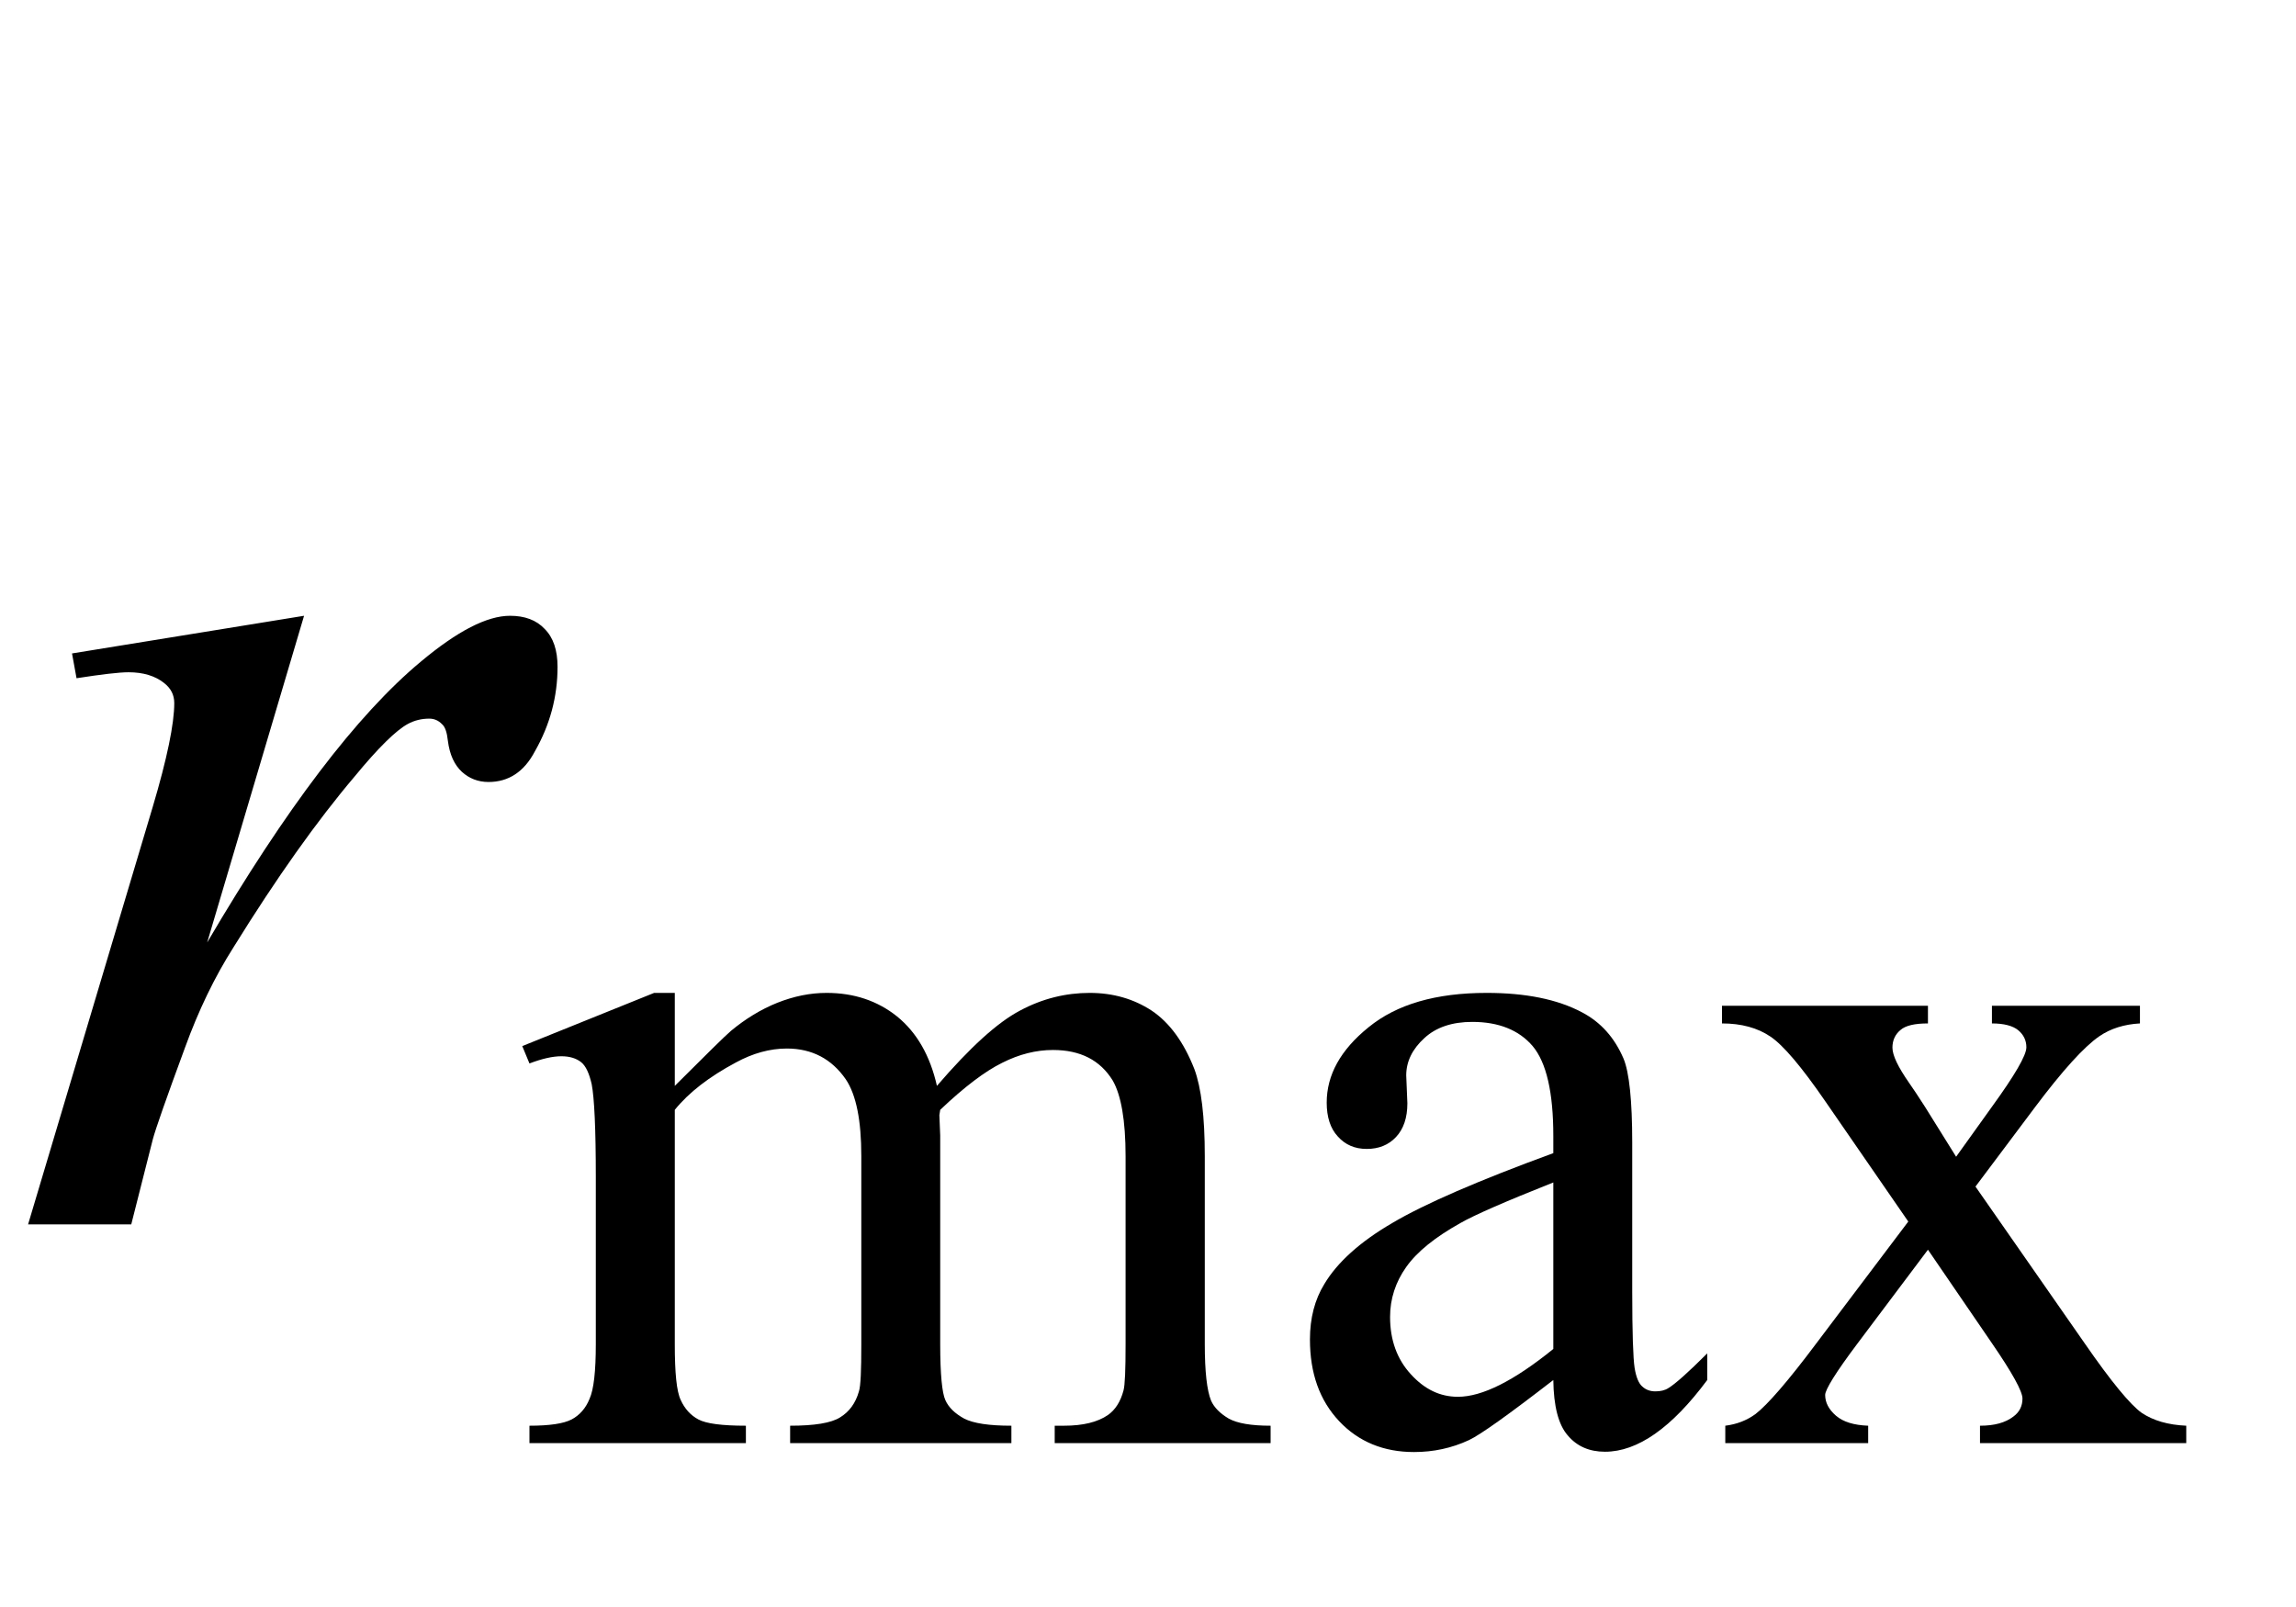 <?xml version="1.0" encoding="UTF-8"?>
<svg xmlns="http://www.w3.org/2000/svg" xmlns:xlink="http://www.w3.org/1999/xlink"  viewBox="0 0 30 21" version="1.1">
<defs>
<g>
<symbol overflow="visible" id="glyph0-0">
<path style="stroke:none;" d="M 2.496 0 L 2.496 -11.25 L 11.496 -11.25 L 11.496 0 Z M 2.777 -0.281 L 11.215 -0.281 L 11.215 -10.969 L 2.777 -10.969 Z M 2.777 -0.281 "/>
</symbol>
<symbol overflow="visible" id="glyph0-1">
<path style="stroke:none;" d="M 0.941 -7.461 L 3.973 -7.953 L 2.707 -3.684 C 3.734 -5.434 4.664 -6.66 5.5 -7.355 C 5.977 -7.754 6.363 -7.953 6.664 -7.953 C 6.855 -7.953 7.008 -7.898 7.117 -7.781 C 7.23 -7.668 7.285 -7.504 7.285 -7.285 C 7.285 -6.898 7.188 -6.531 6.988 -6.18 C 6.848 -5.914 6.645 -5.781 6.383 -5.781 C 6.246 -5.781 6.129 -5.828 6.035 -5.914 C 5.938 -6.004 5.875 -6.137 5.852 -6.32 C 5.84 -6.43 5.816 -6.504 5.773 -6.539 C 5.727 -6.586 5.672 -6.609 5.609 -6.609 C 5.508 -6.609 5.414 -6.586 5.328 -6.539 C 5.176 -6.457 4.941 -6.227 4.633 -5.852 C 4.145 -5.277 3.617 -4.535 3.051 -3.621 C 2.805 -3.234 2.594 -2.797 2.418 -2.312 C 2.172 -1.645 2.031 -1.242 1.996 -1.109 L 1.715 0 L 0.367 0 L 1.996 -5.457 C 2.184 -6.09 2.277 -6.543 2.277 -6.812 C 2.277 -6.918 2.234 -7.004 2.145 -7.074 C 2.027 -7.168 1.871 -7.215 1.68 -7.215 C 1.555 -7.215 1.328 -7.188 1 -7.137 Z M 0.941 -7.461 "/>
</symbol>
<symbol overflow="visible" id="glyph1-0">
<path style="stroke:none;" d="M 1.773 0 L 1.773 -7.988 L 8.164 -7.988 L 8.164 0 Z M 1.973 -0.199 L 7.961 -0.199 L 7.961 -7.789 L 1.973 -7.789 Z M 1.973 -0.199 "/>
</symbol>
<symbol overflow="visible" id="glyph1-1">
<path style="stroke:none;" d="M 2.098 -4.668 C 2.512 -5.082 2.758 -5.324 2.832 -5.387 C 3.02 -5.543 3.223 -5.668 3.438 -5.754 C 3.656 -5.84 3.867 -5.883 4.082 -5.883 C 4.438 -5.883 4.746 -5.781 5.004 -5.574 C 5.262 -5.363 5.434 -5.062 5.523 -4.668 C 5.953 -5.168 6.312 -5.496 6.609 -5.652 C 6.902 -5.809 7.207 -5.883 7.52 -5.883 C 7.824 -5.883 8.094 -5.805 8.328 -5.652 C 8.562 -5.496 8.75 -5.238 8.887 -4.887 C 8.977 -4.645 9.023 -4.266 9.023 -3.75 L 9.023 -1.293 C 9.023 -0.934 9.051 -0.688 9.105 -0.555 C 9.145 -0.465 9.223 -0.387 9.336 -0.32 C 9.449 -0.258 9.629 -0.227 9.883 -0.227 L 9.883 0 L 7.062 0 L 7.062 -0.227 L 7.184 -0.227 C 7.43 -0.227 7.621 -0.273 7.758 -0.367 C 7.852 -0.434 7.922 -0.539 7.961 -0.688 C 7.98 -0.758 7.988 -0.957 7.988 -1.293 L 7.988 -3.75 C 7.988 -4.215 7.93 -4.547 7.82 -4.738 C 7.656 -5.004 7.398 -5.137 7.039 -5.137 C 6.82 -5.137 6.598 -5.082 6.375 -4.969 C 6.152 -4.859 5.883 -4.656 5.566 -4.355 L 5.555 -4.285 L 5.566 -4.02 L 5.566 -1.293 C 5.566 -0.902 5.59 -0.656 5.633 -0.562 C 5.676 -0.465 5.758 -0.387 5.879 -0.32 C 6 -0.258 6.203 -0.227 6.496 -0.227 L 6.496 0 L 3.605 0 L 3.605 -0.227 C 3.922 -0.227 4.141 -0.262 4.258 -0.336 C 4.379 -0.41 4.461 -0.523 4.504 -0.676 C 4.527 -0.746 4.535 -0.949 4.535 -1.293 L 4.535 -3.75 C 4.535 -4.215 4.469 -4.551 4.332 -4.754 C 4.148 -5.02 3.891 -5.156 3.562 -5.156 C 3.34 -5.156 3.117 -5.094 2.895 -4.973 C 2.551 -4.789 2.285 -4.586 2.098 -4.355 L 2.098 -1.293 C 2.098 -0.918 2.121 -0.676 2.176 -0.562 C 2.227 -0.449 2.305 -0.363 2.406 -0.309 C 2.508 -0.254 2.715 -0.227 3.027 -0.227 L 3.027 0 L 0.199 0 L 0.199 -0.227 C 0.461 -0.227 0.645 -0.254 0.75 -0.309 C 0.852 -0.363 0.934 -0.453 0.984 -0.578 C 1.039 -0.699 1.066 -0.938 1.066 -1.293 L 1.066 -3.477 C 1.066 -4.105 1.047 -4.508 1.012 -4.691 C 0.98 -4.828 0.938 -4.926 0.875 -4.977 C 0.812 -5.027 0.727 -5.055 0.617 -5.055 C 0.5 -5.055 0.363 -5.023 0.199 -4.961 L 0.105 -5.188 L 1.828 -5.883 L 2.098 -5.883 Z M 2.098 -4.668 "/>
</symbol>
<symbol overflow="visible" id="glyph1-2">
<path style="stroke:none;" d="M 3.637 -0.824 C 3.051 -0.371 2.684 -0.109 2.535 -0.039 C 2.309 0.066 2.07 0.117 1.816 0.117 C 1.422 0.117 1.094 -0.016 0.84 -0.285 C 0.582 -0.559 0.457 -0.914 0.457 -1.355 C 0.457 -1.633 0.52 -1.875 0.645 -2.078 C 0.812 -2.359 1.109 -2.629 1.531 -2.875 C 1.953 -3.125 2.656 -3.43 3.637 -3.789 L 3.637 -4.012 C 3.637 -4.582 3.547 -4.973 3.367 -5.188 C 3.188 -5.398 2.922 -5.504 2.578 -5.504 C 2.316 -5.504 2.105 -5.434 1.953 -5.293 C 1.797 -5.152 1.715 -4.988 1.715 -4.805 L 1.73 -4.441 C 1.73 -4.25 1.68 -4.105 1.582 -4 C 1.484 -3.895 1.355 -3.844 1.199 -3.844 C 1.043 -3.844 0.918 -3.898 0.82 -4.008 C 0.723 -4.113 0.676 -4.262 0.676 -4.449 C 0.676 -4.809 0.855 -5.137 1.223 -5.434 C 1.59 -5.734 2.102 -5.883 2.766 -5.883 C 3.273 -5.883 3.688 -5.801 4.012 -5.629 C 4.258 -5.5 4.438 -5.297 4.555 -5.023 C 4.629 -4.844 4.668 -4.477 4.668 -3.926 L 4.668 -1.984 C 4.668 -1.438 4.68 -1.105 4.699 -0.984 C 4.719 -0.859 4.754 -0.777 4.801 -0.738 C 4.848 -0.695 4.906 -0.676 4.969 -0.676 C 5.035 -0.676 5.094 -0.688 5.141 -0.719 C 5.23 -0.773 5.398 -0.922 5.648 -1.172 L 5.648 -0.824 C 5.184 -0.199 4.738 0.113 4.312 0.113 C 4.109 0.113 3.945 0.043 3.824 -0.102 C 3.703 -0.242 3.641 -0.484 3.637 -0.824 Z M 3.637 -1.23 L 3.637 -3.406 C 3.008 -3.156 2.605 -2.98 2.422 -2.875 C 2.094 -2.691 1.859 -2.504 1.715 -2.301 C 1.574 -2.102 1.504 -1.883 1.504 -1.648 C 1.504 -1.348 1.594 -1.098 1.773 -0.902 C 1.953 -0.703 2.156 -0.605 2.391 -0.605 C 2.707 -0.605 3.121 -0.812 3.637 -1.23 Z M 3.637 -1.23 "/>
</symbol>
<symbol overflow="visible" id="glyph1-3">
<path style="stroke:none;" d="M 0.168 -5.715 L 2.859 -5.715 L 2.859 -5.484 C 2.688 -5.484 2.566 -5.457 2.5 -5.398 C 2.43 -5.34 2.395 -5.262 2.395 -5.168 C 2.395 -5.066 2.469 -4.914 2.613 -4.707 C 2.66 -4.641 2.73 -4.535 2.82 -4.395 L 3.227 -3.742 L 3.695 -4.395 C 3.992 -4.805 4.145 -5.066 4.145 -5.172 C 4.145 -5.262 4.109 -5.336 4.039 -5.395 C 3.969 -5.453 3.852 -5.484 3.695 -5.484 L 3.695 -5.715 L 5.629 -5.715 L 5.629 -5.484 C 5.426 -5.473 5.246 -5.418 5.098 -5.316 C 4.895 -5.176 4.617 -4.867 4.262 -4.395 L 3.48 -3.352 L 4.906 -1.305 C 5.254 -0.801 5.504 -0.5 5.652 -0.395 C 5.805 -0.293 5.996 -0.238 6.234 -0.227 L 6.234 0 L 3.539 0 L 3.539 -0.227 C 3.727 -0.227 3.871 -0.266 3.977 -0.348 C 4.055 -0.406 4.094 -0.484 4.094 -0.582 C 4.094 -0.676 3.961 -0.918 3.695 -1.305 L 2.859 -2.527 L 1.941 -1.305 C 1.656 -0.926 1.516 -0.699 1.516 -0.629 C 1.516 -0.531 1.562 -0.441 1.656 -0.359 C 1.75 -0.277 1.891 -0.234 2.078 -0.227 L 2.078 0 L 0.211 0 L 0.211 -0.227 C 0.363 -0.246 0.492 -0.297 0.605 -0.379 C 0.762 -0.5 1.031 -0.809 1.402 -1.305 L 2.602 -2.895 L 1.516 -4.469 C 1.207 -4.918 0.969 -5.199 0.801 -5.312 C 0.633 -5.426 0.422 -5.484 0.168 -5.484 Z M 0.168 -5.715 "/>
</symbol>
</g>
</defs>
<g id="surface611308">
<g style="fill:rgb(0%,0%,0%);fill-opacity:1;">
  <use xlink:href="#glyph0-1" x="0" y="16"/>
</g>
<g style="fill:rgb(0%,0%,0%);fill-opacity:1;">
  <use xlink:href="#glyph1-1" x="6.719" y="18.858"/>
  <use xlink:href="#glyph1-2" x="16.659" y="18.858"/>
  <use xlink:href="#glyph1-3" x="22.332" y="18.858"/>
</g>
</g>
</svg>